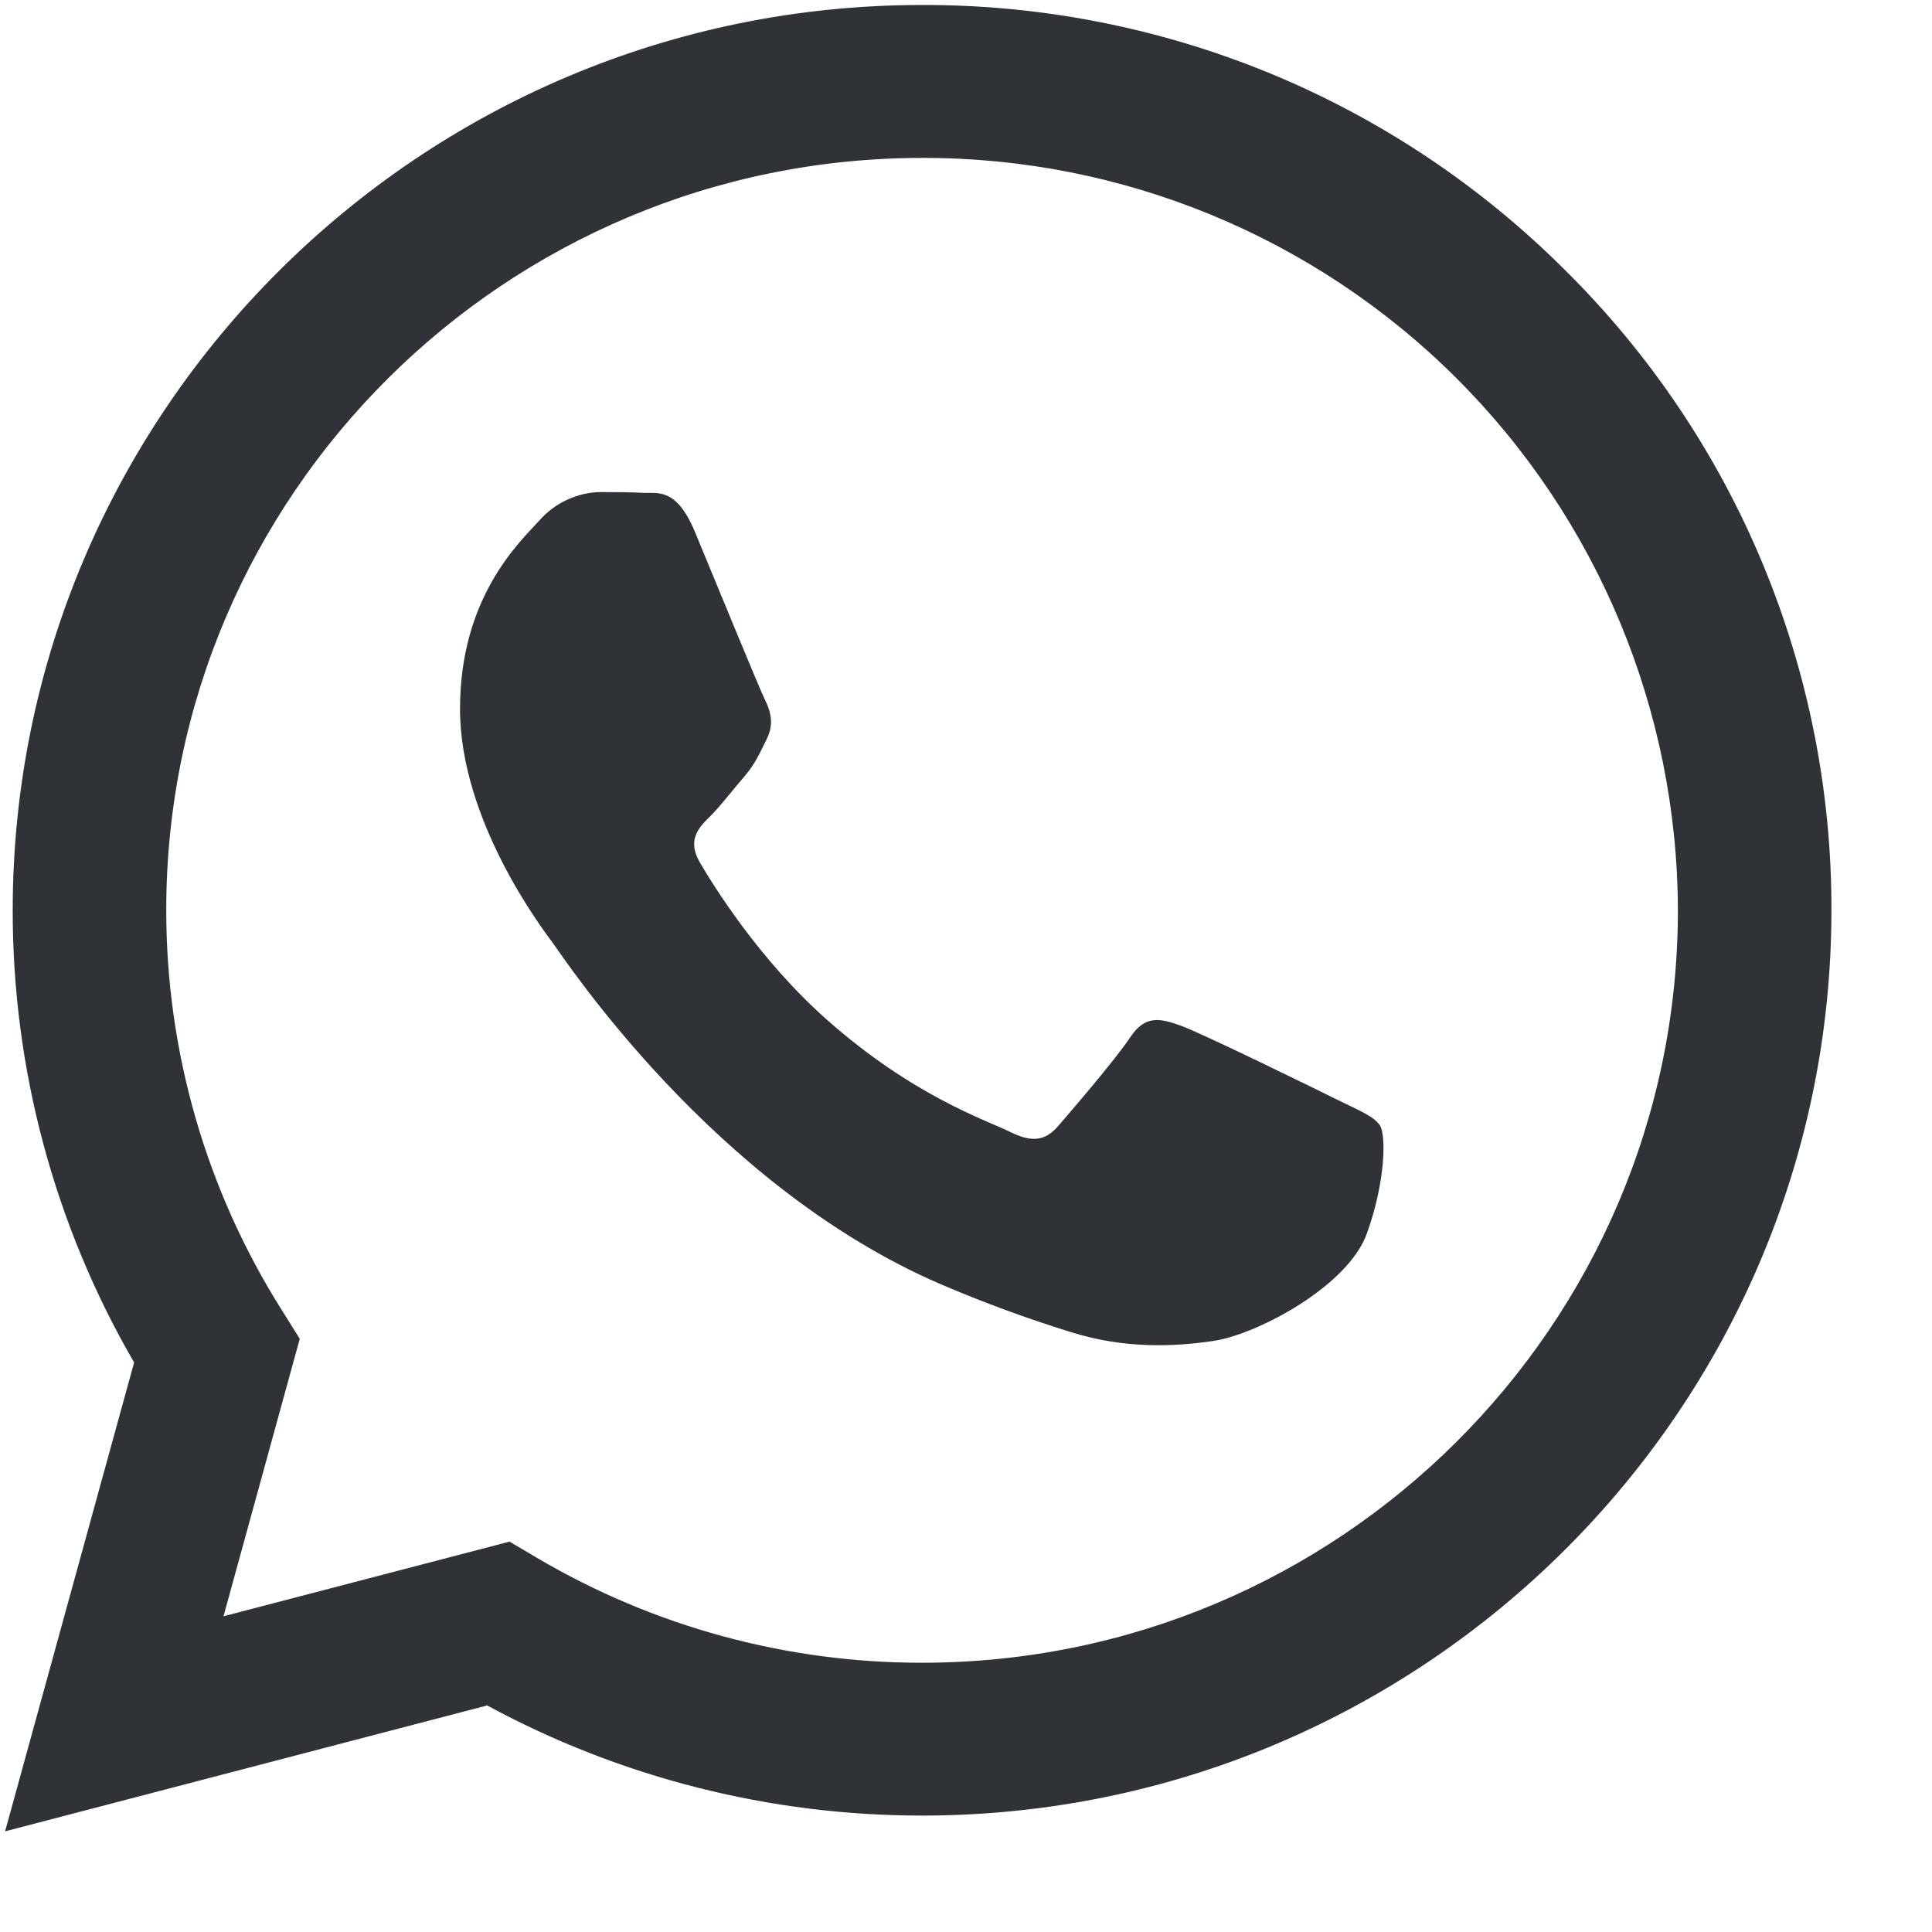 <?xml version="1.0" encoding="UTF-8"?> <svg xmlns="http://www.w3.org/2000/svg" width="19" height="19" viewBox="0 0 19 19" fill="none"> <path fill-rule="evenodd" clip-rule="evenodd" d="M15.394 2.659C14.564 1.829 13.578 1.17 12.492 0.722C11.406 0.275 10.243 0.046 9.068 0.049C4.139 0.049 0.127 4.042 0.125 8.949C0.123 10.512 0.535 12.048 1.319 13.399L0.05 18.01L4.791 16.772C6.103 17.483 7.572 17.855 9.065 17.855H9.068C13.996 17.855 18.008 13.862 18.011 8.955C18.014 7.784 17.784 6.625 17.335 5.544C16.886 4.463 16.226 3.483 15.394 2.659ZM9.068 16.352H9.065C7.735 16.353 6.428 15.997 5.282 15.321L5.011 15.161L2.198 15.895L2.948 13.166L2.772 12.885C2.028 11.707 1.634 10.342 1.635 8.949C1.635 4.871 4.971 1.553 9.071 1.553C11.038 1.549 12.925 2.327 14.319 3.715C15.712 5.103 16.497 6.988 16.501 8.955C16.499 13.034 13.165 16.352 9.068 16.352ZM13.145 10.812C12.922 10.701 11.822 10.163 11.618 10.089C11.415 10.015 11.264 9.977 11.116 10.2C10.967 10.423 10.538 10.922 10.408 11.072C10.278 11.223 10.147 11.239 9.924 11.127C9.701 11.016 8.98 10.781 8.127 10.024C7.463 9.434 7.014 8.706 6.884 8.484C6.754 8.261 6.87 8.14 6.982 8.03C7.083 7.93 7.205 7.77 7.317 7.64C7.429 7.51 7.466 7.417 7.54 7.269C7.615 7.12 7.578 6.991 7.522 6.88C7.466 6.768 7.019 5.674 6.833 5.228C6.652 4.794 6.468 4.853 6.33 4.847C6.2 4.84 6.05 4.839 5.902 4.839C5.789 4.841 5.678 4.868 5.575 4.916C5.473 4.963 5.381 5.032 5.306 5.117C5.101 5.34 4.524 5.878 4.524 6.972C4.524 8.066 5.326 9.124 5.436 9.273C5.547 9.421 7.012 11.667 9.253 12.63C9.67 12.809 10.095 12.965 10.527 13.099C11.063 13.268 11.55 13.244 11.935 13.187C12.364 13.123 13.258 12.649 13.443 12.129C13.629 11.61 13.629 11.165 13.573 11.072C13.518 10.98 13.369 10.923 13.145 10.812Z" fill="#2F3337"></path> </svg> 